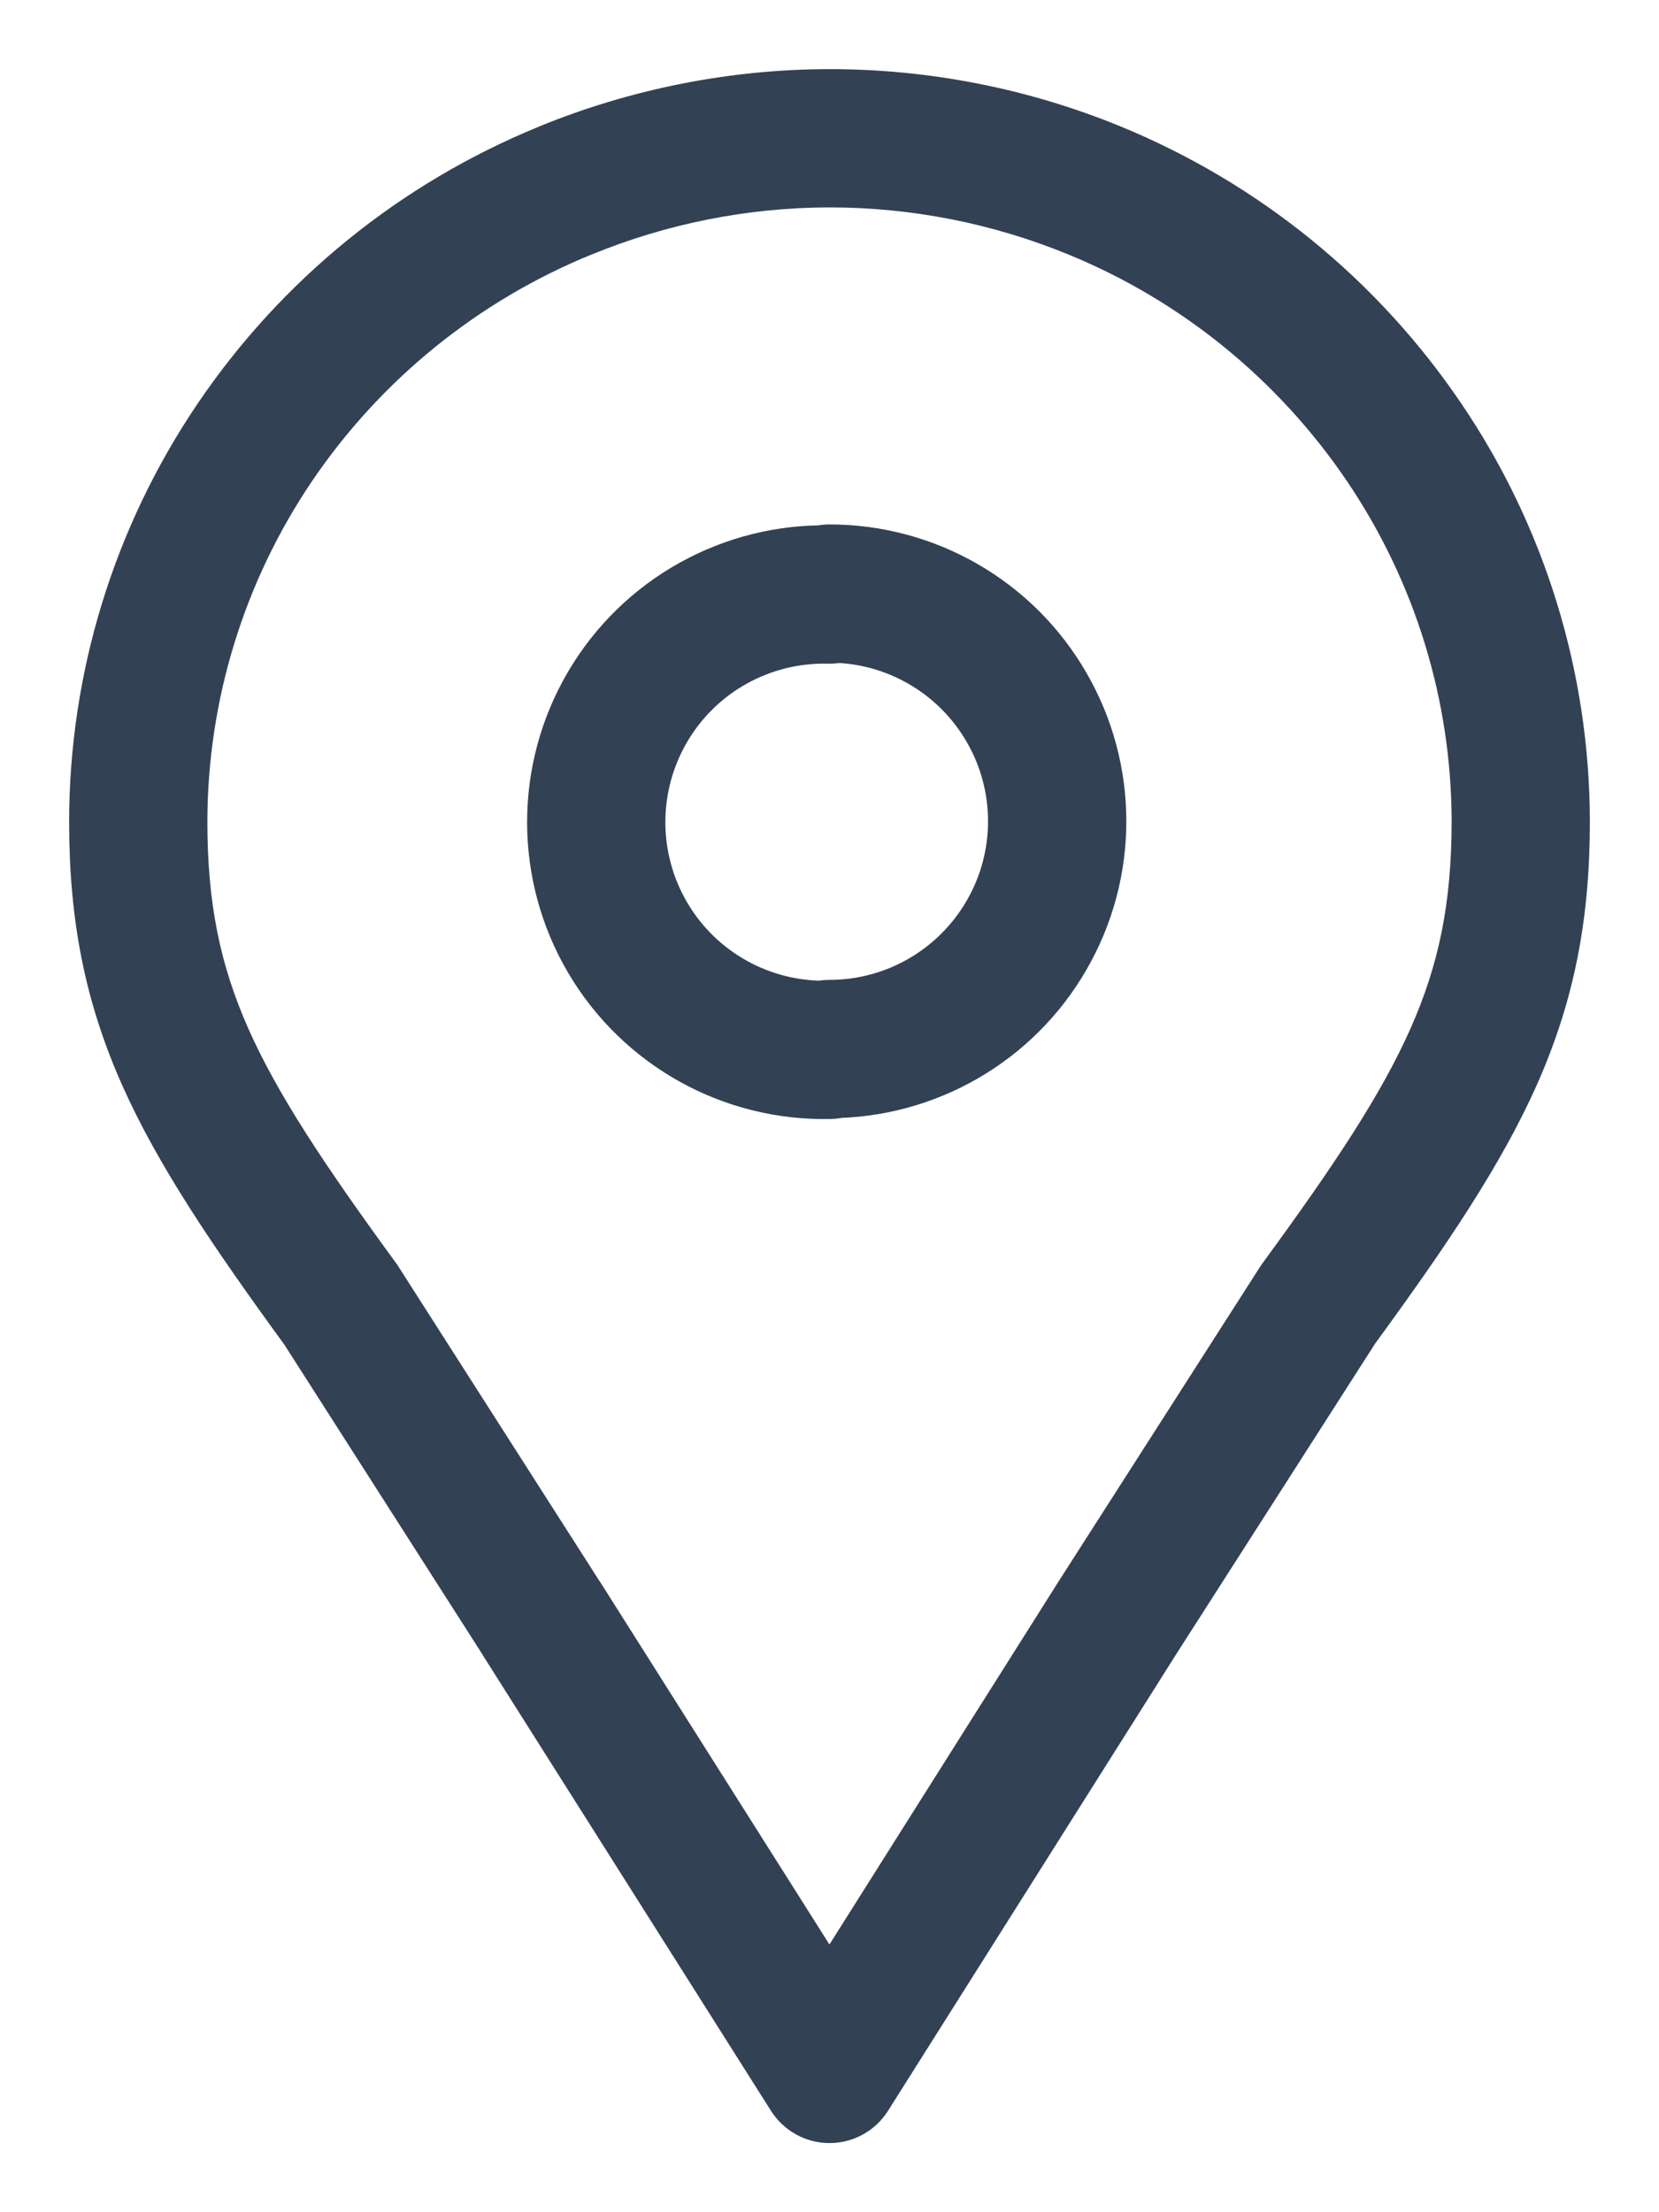 <svg width="12" height="16" viewBox="0 0 12 16" fill="none" xmlns="http://www.w3.org/2000/svg">
<g id="Vector">
<path id="Vector-14" d="M6 0.5C5.724 0.5 5.5 0.724 5.5 1C5.5 1.276 5.724 1.5 6 1.5L6 0.5ZM7.913 1.376L8.102 0.913L8.102 0.913L7.913 1.376ZM10.157 3.2L9.743 3.48L9.743 3.48L10.157 3.2ZM11 5.94H11.5L11.5 5.939L11 5.94ZM9.535 9.433L9.131 9.138C9.125 9.146 9.12 9.155 9.114 9.163L9.535 9.433ZM8.083 11.7L7.662 11.43L7.66 11.433L8.083 11.7ZM6 15L5.577 15.267C5.669 15.412 5.829 15.5 6 15.5C6.172 15.5 6.331 15.412 6.423 15.267L6 15ZM3.917 11.707L4.34 11.44L4.338 11.438L3.917 11.707ZM2.465 9.436L2.886 9.167C2.881 9.158 2.875 9.15 2.869 9.141L2.465 9.436ZM1 5.943L0.5 5.942V5.943H1ZM1.843 3.2L2.257 3.48L2.257 3.48L1.843 3.2ZM4.087 1.379L4.276 1.842L4.277 1.842L4.087 1.379ZM6.001 1.5C6.277 1.5 6.5 1.275 6.5 0.999C6.5 0.723 6.275 0.5 5.999 0.5L6.001 1.5ZM6 7.087C5.724 7.087 5.5 7.311 5.5 7.587C5.5 7.863 5.724 8.087 6 8.087V7.087ZM6 3.793C5.724 3.793 5.5 4.017 5.5 4.293C5.5 4.569 5.724 4.793 6 4.793V3.793ZM6.012 8.093C6.288 8.086 6.507 7.857 6.5 7.581C6.493 7.305 6.264 7.086 5.988 7.093L6.012 8.093ZM4.54 6.782L4.971 6.528L4.54 6.782ZM4.54 5.111L4.109 4.858L4.54 5.111ZM5.988 4.8C6.264 4.807 6.493 4.588 6.5 4.312C6.507 4.036 6.288 3.807 6.012 3.8L5.988 4.8ZM6 1.5C6.591 1.5 7.177 1.615 7.724 1.839L8.102 0.913C7.435 0.64 6.721 0.5 6 0.5L6 1.5ZM7.724 1.839C8.544 2.174 9.246 2.746 9.743 3.48L10.571 2.92C9.964 2.022 9.105 1.324 8.102 0.913L7.724 1.839ZM9.743 3.48C10.235 4.207 10.499 5.064 10.5 5.941L11.5 5.939C11.498 4.863 11.175 3.811 10.571 2.92L9.743 3.48ZM10.5 5.94C10.5 6.533 10.407 6.978 10.203 7.438C9.992 7.914 9.655 8.422 9.131 9.138L9.939 9.728C10.463 9.011 10.858 8.427 11.118 7.843C11.384 7.242 11.5 6.657 11.5 5.94H10.5ZM9.114 9.163L7.662 11.43L8.504 11.97L9.956 9.703L9.114 9.163ZM7.66 11.433L5.577 14.733L6.423 15.267L8.506 11.967L7.66 11.433ZM6.423 14.733L4.34 11.44L3.494 11.974L5.577 15.267L6.423 14.733ZM4.338 11.438L2.886 9.167L2.044 9.705L3.496 11.976L4.338 11.438ZM2.869 9.141C2.345 8.424 2.008 7.916 1.796 7.439C1.593 6.98 1.5 6.536 1.5 5.943H0.5C0.5 6.66 0.616 7.245 0.882 7.845C1.142 8.429 1.537 9.012 2.061 9.731L2.869 9.141ZM1.5 5.944C1.501 5.065 1.765 4.207 2.257 3.48L1.429 2.92C0.825 3.812 0.501 4.865 0.5 5.942L1.5 5.944ZM2.257 3.48C2.754 2.747 3.456 2.177 4.276 1.842L3.898 0.916C2.895 1.326 2.036 2.023 1.429 2.92L2.257 3.48ZM4.277 1.842C4.824 1.617 5.409 1.501 6.001 1.5L5.999 0.5C5.278 0.501 4.564 0.643 3.897 0.916L4.277 1.842ZM6 8.087C6.767 8.087 7.476 7.678 7.859 7.013L6.993 6.513C6.788 6.868 6.41 7.087 6 7.087V8.087ZM7.859 7.013C8.243 6.349 8.243 5.531 7.859 4.867L6.993 5.367C7.198 5.721 7.198 6.159 6.993 6.513L7.859 7.013ZM7.859 4.867C7.476 4.202 6.767 3.793 6 3.793V4.793C6.41 4.793 6.788 5.012 6.993 5.367L7.859 4.867ZM5.988 7.093C5.571 7.103 5.182 6.887 4.971 6.528L4.109 7.035C4.504 7.707 5.233 8.112 6.012 8.093L5.988 7.093ZM4.971 6.528C4.76 6.169 4.76 5.724 4.971 5.365L4.109 4.858C3.714 5.53 3.714 6.363 4.109 7.035L4.971 6.528ZM4.971 5.365C5.182 5.006 5.571 4.79 5.988 4.8L6.012 3.8C5.233 3.781 4.504 4.186 4.109 4.858L4.971 5.365Z" fill="#334155"/>
</g>
</svg>
